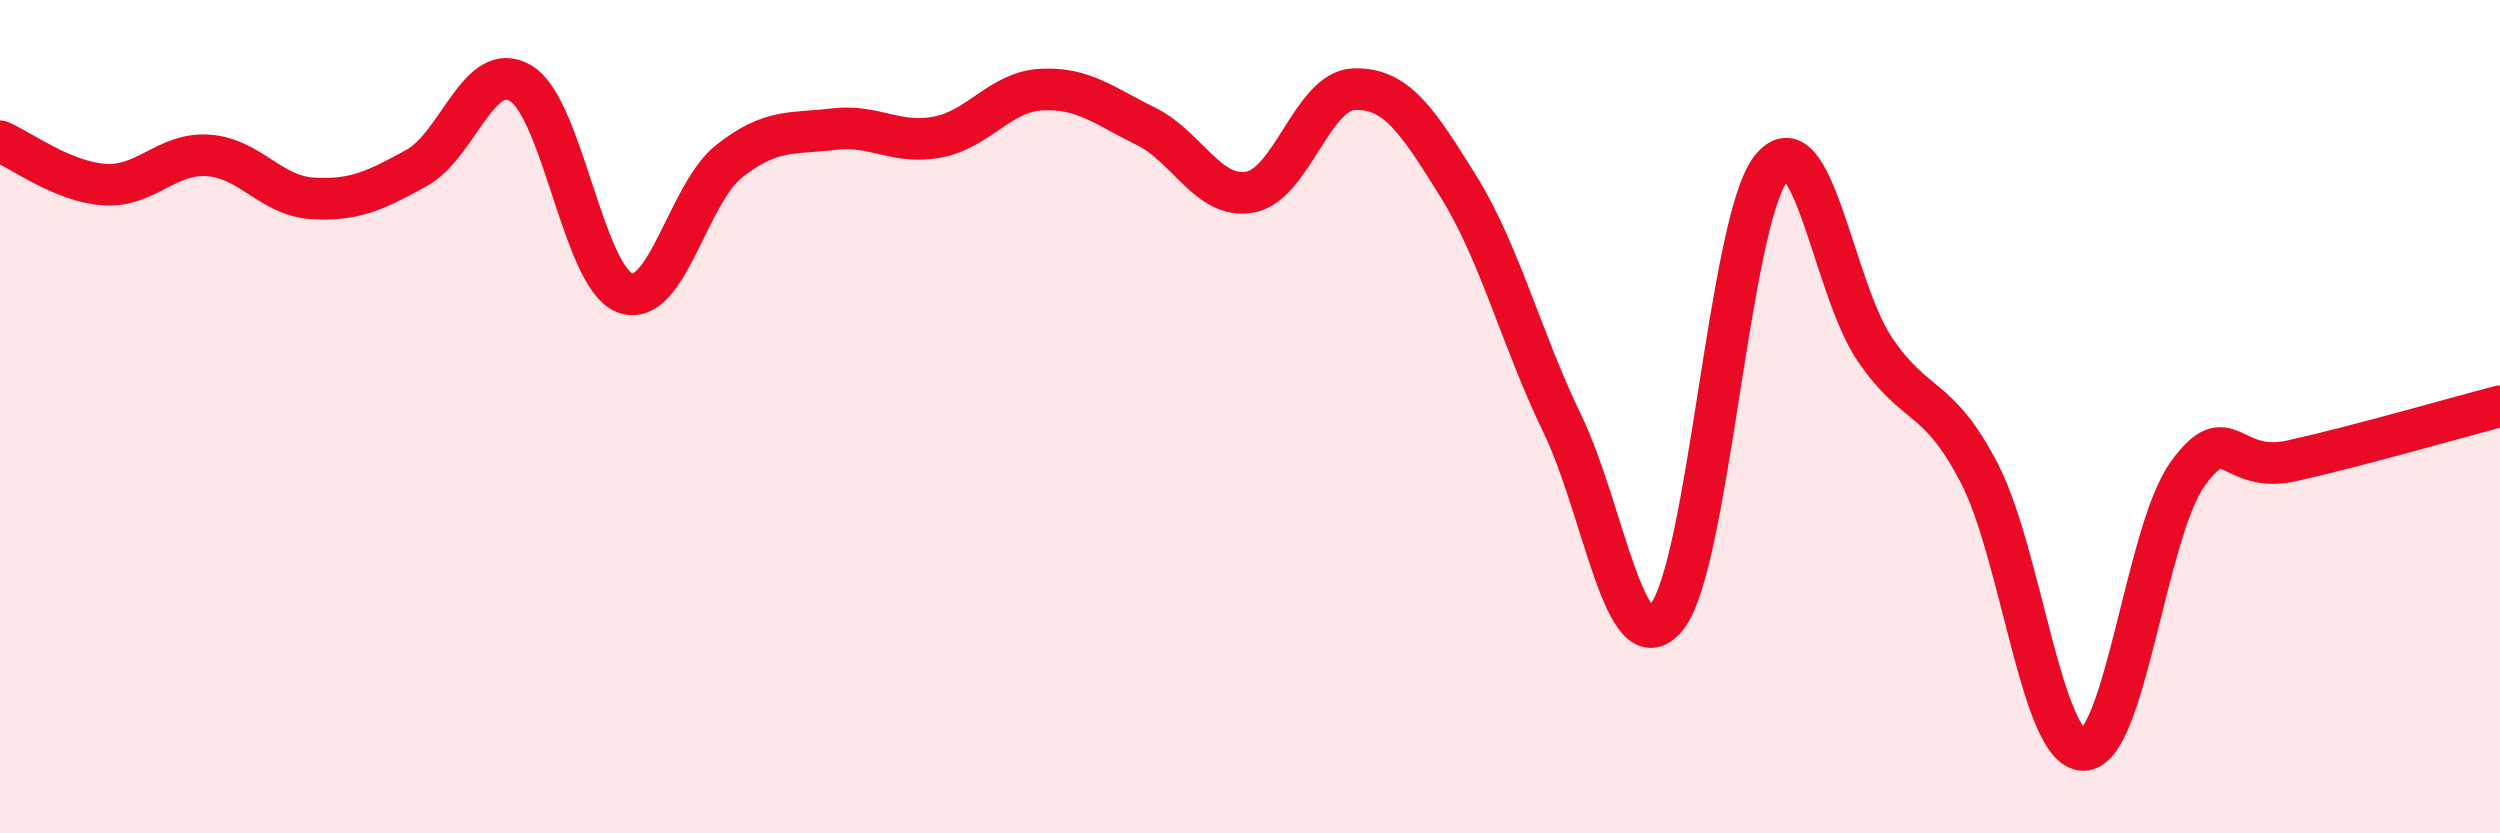 
    <svg width="60" height="20" viewBox="0 0 60 20" xmlns="http://www.w3.org/2000/svg">
      <path
        d="M 0,3.39 C 0.5,3.6 1.5,4.36 2.5,4.43 C 3.5,4.5 4,3.66 5,3.73 C 6,3.8 6.5,4.7 7.5,4.76 C 8.5,4.82 9,4.58 10,4.03 C 11,3.48 11.5,1.4 12.5,2 C 13.5,2.6 14,6.66 15,7.03 C 16,7.4 16.5,4.66 17.5,3.87 C 18.5,3.08 19,3.22 20,3.1 C 21,2.98 21.5,3.48 22.5,3.29 C 23.5,3.1 24,2.2 25,2.15 C 26,2.1 26.5,2.54 27.5,3.03 C 28.5,3.52 29,4.79 30,4.61 C 31,4.43 31.5,2.17 32.5,2.14 C 33.5,2.11 34,2.86 35,4.47 C 36,6.08 36.5,8.11 37.5,10.18 C 38.5,12.25 39,16.04 40,14.81 C 41,13.58 41.5,5.33 42.5,4.05 C 43.5,2.77 44,6.93 45,8.39 C 46,9.85 46.5,9.43 47.5,11.35 C 48.5,13.27 49,17.99 50,18 C 51,18.01 51.5,12.77 52.5,11.38 C 53.5,9.99 53.5,11.39 55,11.06 C 56.5,10.73 59,10.01 60,9.75L60 20L0 20Z"
        fill="#EB0A25"
        opacity="0.1"
        stroke-linecap="round"
        stroke-linejoin="round"
      />
      <path
        d="M 0,3.39 C 0.5,3.6 1.5,4.36 2.5,4.43 C 3.5,4.5 4,3.66 5,3.73 C 6,3.8 6.5,4.7 7.5,4.76 C 8.5,4.82 9,4.58 10,4.03 C 11,3.48 11.5,1.4 12.5,2 C 13.5,2.6 14,6.66 15,7.03 C 16,7.4 16.5,4.66 17.5,3.87 C 18.5,3.08 19,3.22 20,3.1 C 21,2.98 21.5,3.48 22.5,3.29 C 23.5,3.1 24,2.2 25,2.15 C 26,2.1 26.5,2.54 27.5,3.03 C 28.5,3.52 29,4.79 30,4.61 C 31,4.43 31.5,2.17 32.5,2.14 C 33.5,2.11 34,2.86 35,4.47 C 36,6.08 36.5,8.11 37.5,10.18 C 38.5,12.25 39,16.04 40,14.81 C 41,13.58 41.5,5.33 42.5,4.05 C 43.5,2.77 44,6.93 45,8.39 C 46,9.85 46.5,9.43 47.5,11.35 C 48.5,13.27 49,17.99 50,18 C 51,18.01 51.5,12.77 52.5,11.38 C 53.5,9.99 53.5,11.39 55,11.06 C 56.5,10.73 59,10.01 60,9.75"
        stroke="#EB0A25"
        stroke-width="1"
        fill="none"
        stroke-linecap="round"
        stroke-linejoin="round"
      />
    </svg>
  
